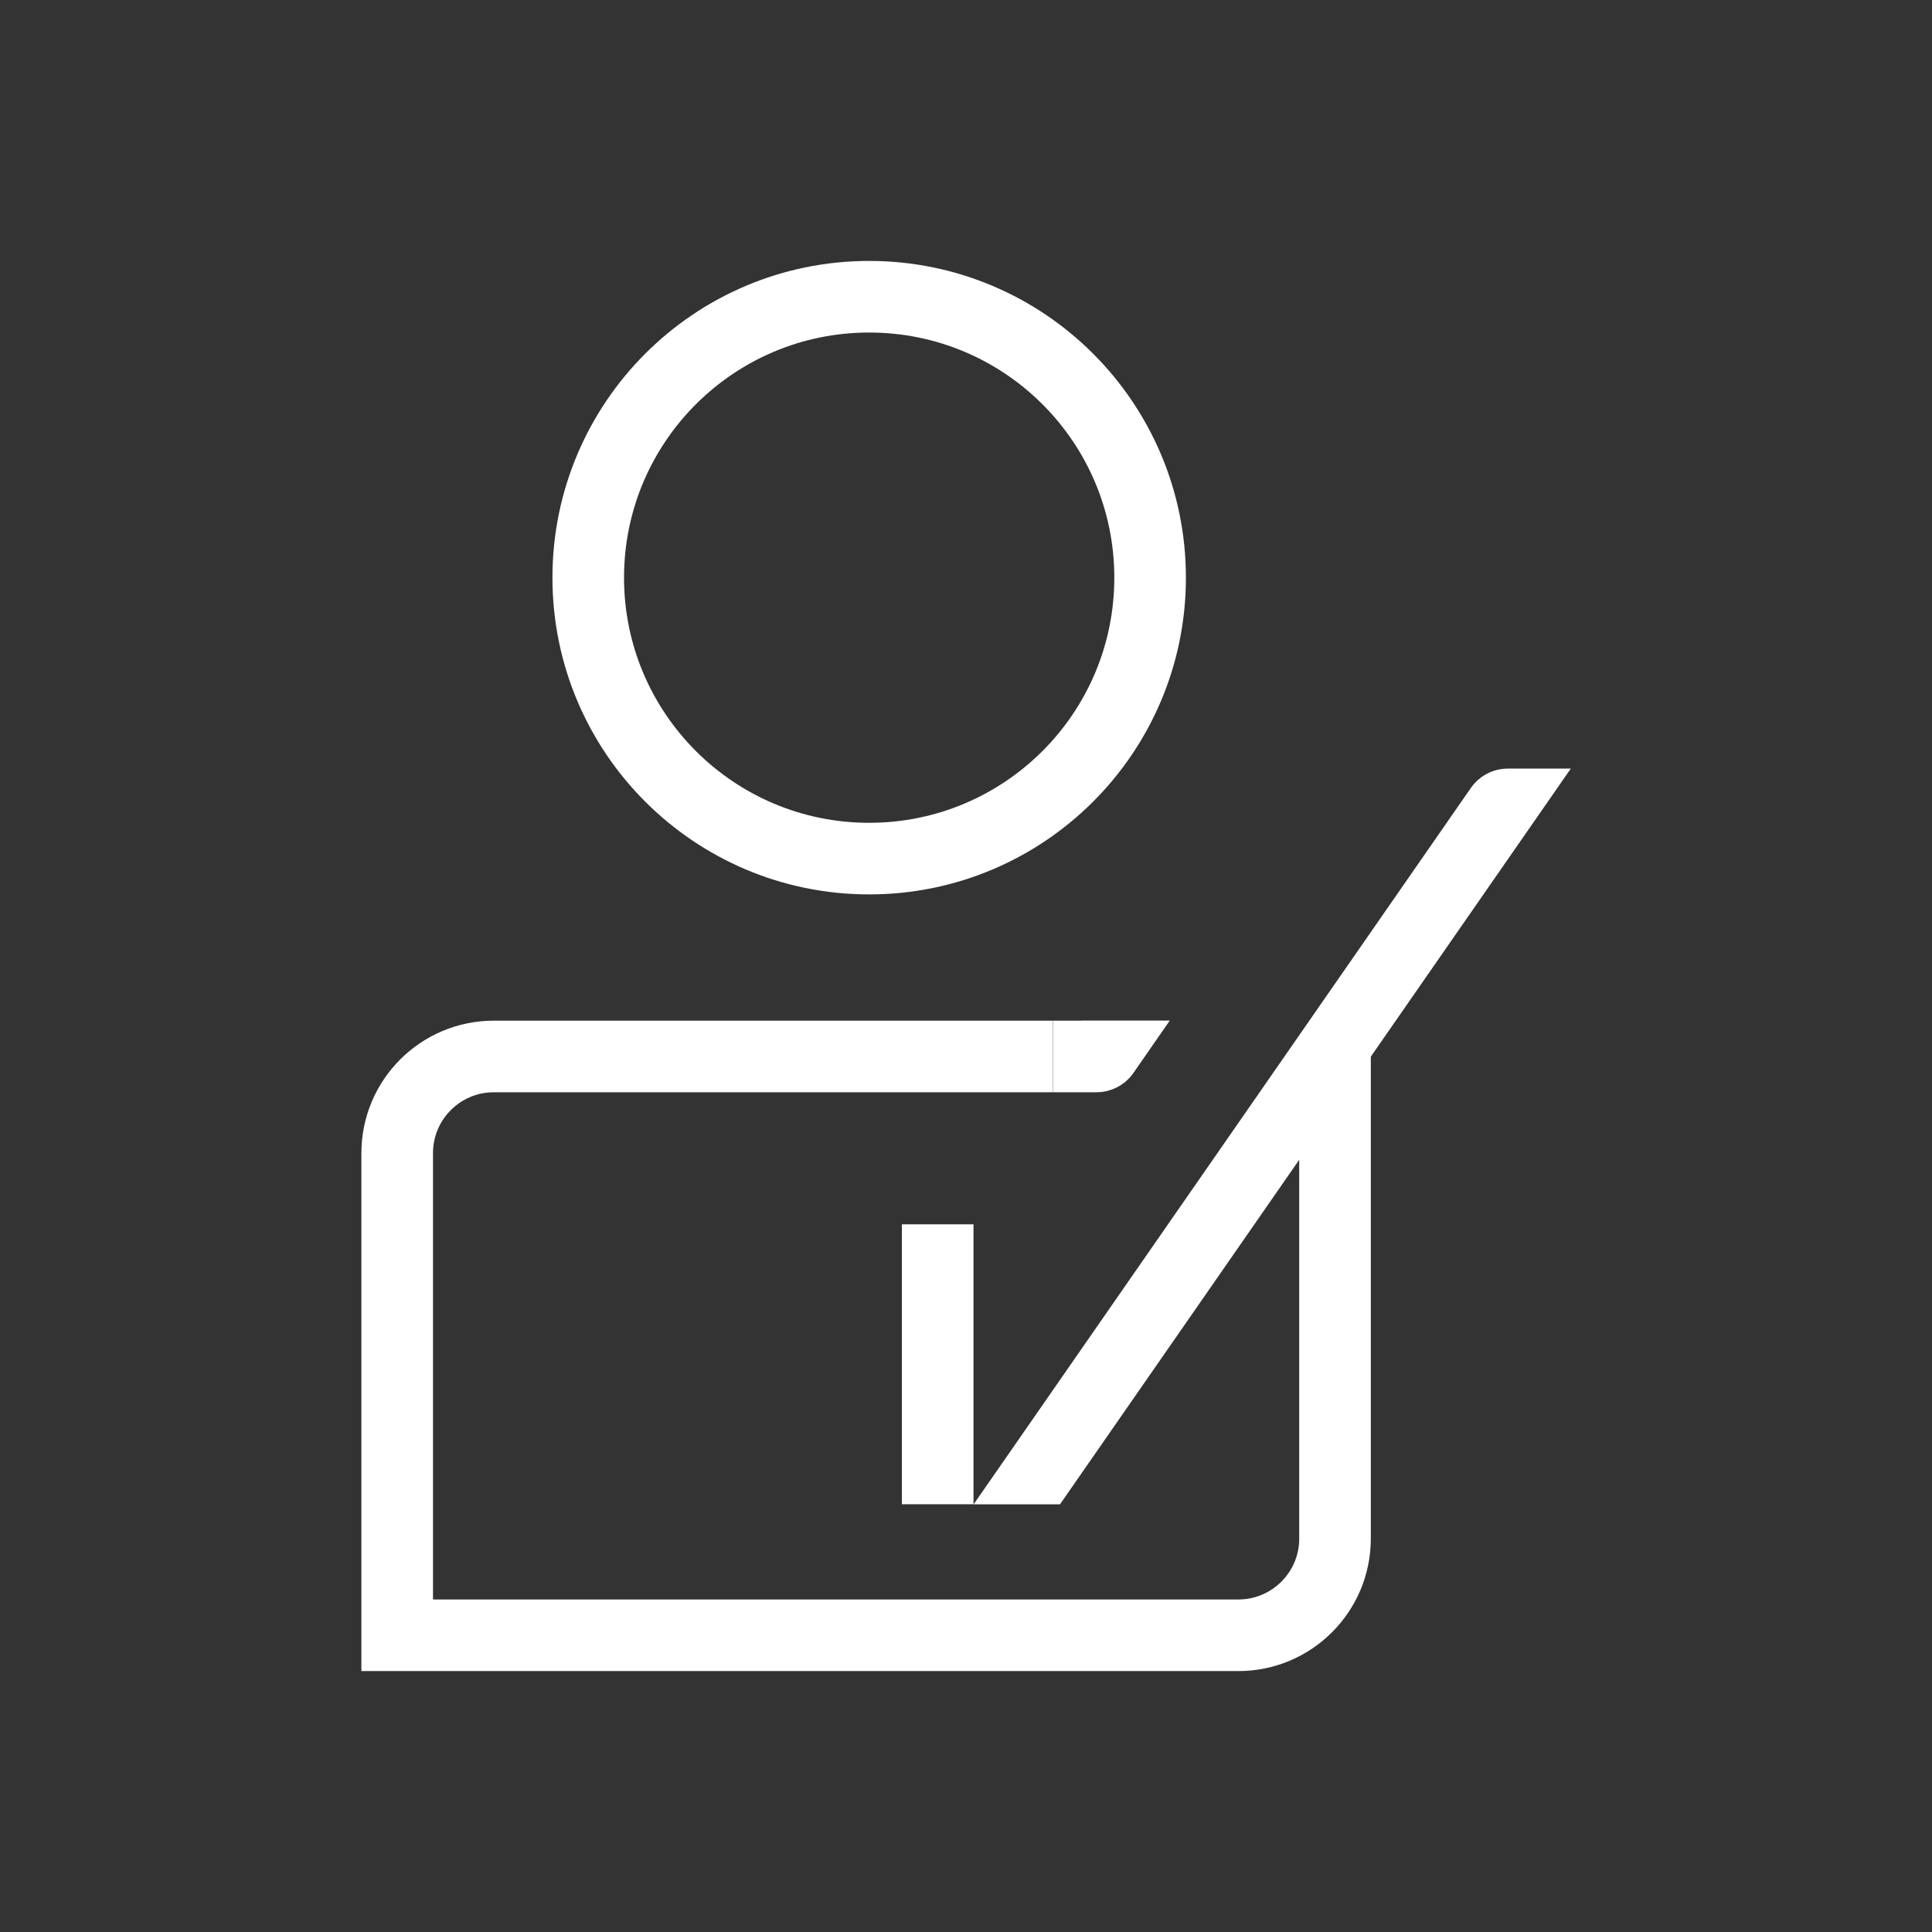 <?xml version="1.0" encoding="UTF-8"?><svg id="Layer_5" xmlns="http://www.w3.org/2000/svg" viewBox="0 0 170 170"><rect x="0" y="0" width="170" height="170" fill="#333333" stroke="none"/><defs><style>.cls-1{fill:#fff;}.cls-2{fill:none;stroke:#fff;stroke-miterlimit:10;stroke-width:6.3px;}</style></defs><path class="cls-2" d="m92.65,92.96h-49.2c-4.69,0-8.5,3.81-8.5,8.5v42.43h74.02c4.69,0,8.5-3.81,8.5-8.5v-42.43"/><circle class="cls-2" cx="76.48" cy="50.83" r="24.72"/><path class="cls-1" d="m95.26,89.81h-2.6v6.3h3.82c1.3,0,2.52-.64,3.26-1.71l3.19-4.6h-7.67Z"/><line class="cls-2" x1="82.51" y1="107.73" x2="82.51" y2="132.36"/><path class="cls-1" d="m138.2,67.63h-5.52c-1.3,0-2.52.64-3.26,1.71l-43.75,63.03h7.6l44.94-64.73Z"/></svg>